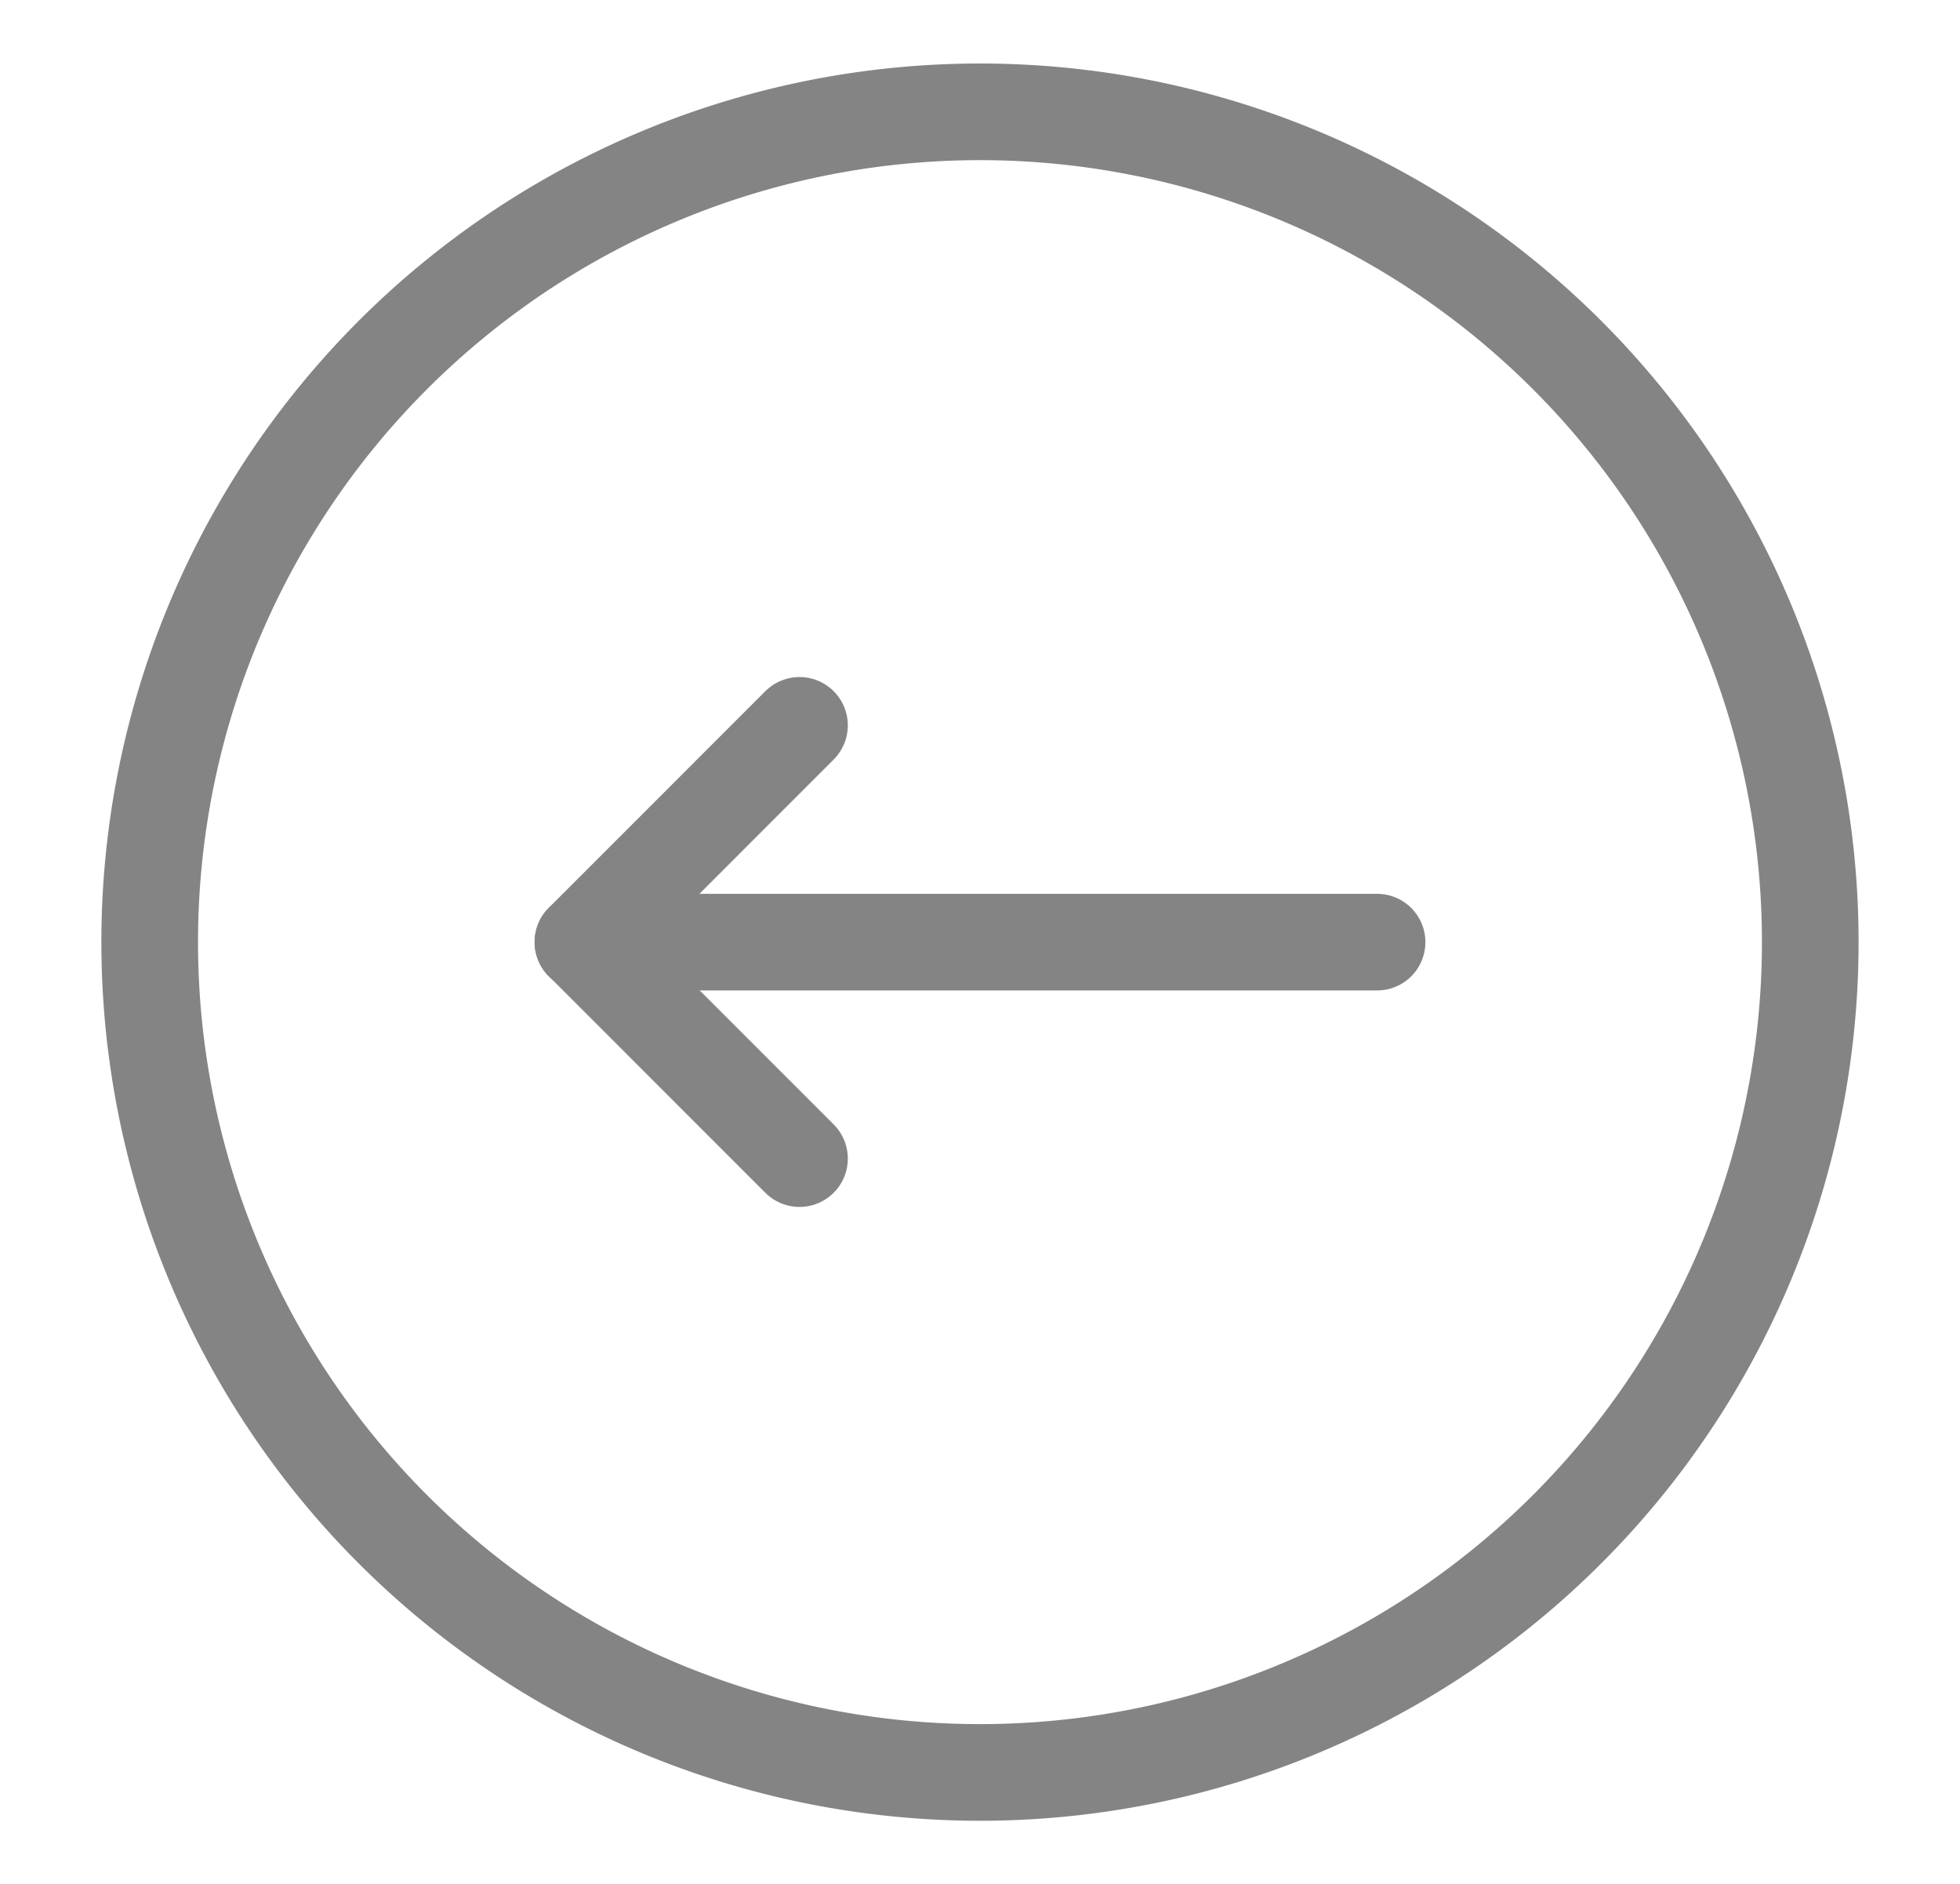 ﻿<svg xmlns="http://www.w3.org/2000/svg" xmlns:xlink="http://www.w3.org/1999/xlink" width="51.757" height="49.756" viewBox="0 0 51.757 49.756">
  <defs>
    <clipPath id="clip-path">
      <rect id="Rectangle_1144" data-name="Rectangle 1144" width="51.757" height="49.756" transform="translate(-3 -2)" fill="none" stroke="#848484" stroke-width="1"/>
    </clipPath>
  </defs>
  <g id="Group_3254" data-name="Group 3254" transform="translate(3 2)">
    <g id="Group_3253" data-name="Group 3253" transform="translate(0 0)" clip-path="url(#clip-path)">
      <path id="Path_4793" data-name="Path 4793" d="M1.276,23.2A21.925,21.925,0,1,1,23.2,45.125,21.925,21.925,0,0,1,1.276,23.2Z" transform="translate(-0.323 -0.322)" fill="none" stroke="#848484" stroke-linecap="round" stroke-linejoin="round" stroke-width="2.552"/>
      <path id="Path_4794" data-name="Path 4794" d="M22.305,34.4l-5.719-5.72,5.719-5.72" transform="translate(-4.193 -5.806)" fill="none" stroke="#848484" stroke-linecap="round" stroke-linejoin="round" stroke-width="2.552"/>
      <line id="Line_9" data-name="Line 9" x2="20.971" transform="translate(12.393 22.878)" fill="none" stroke="#848484" stroke-linecap="round" stroke-linejoin="round" stroke-width="2.552"/>
    </g>
  </g>
</svg>
